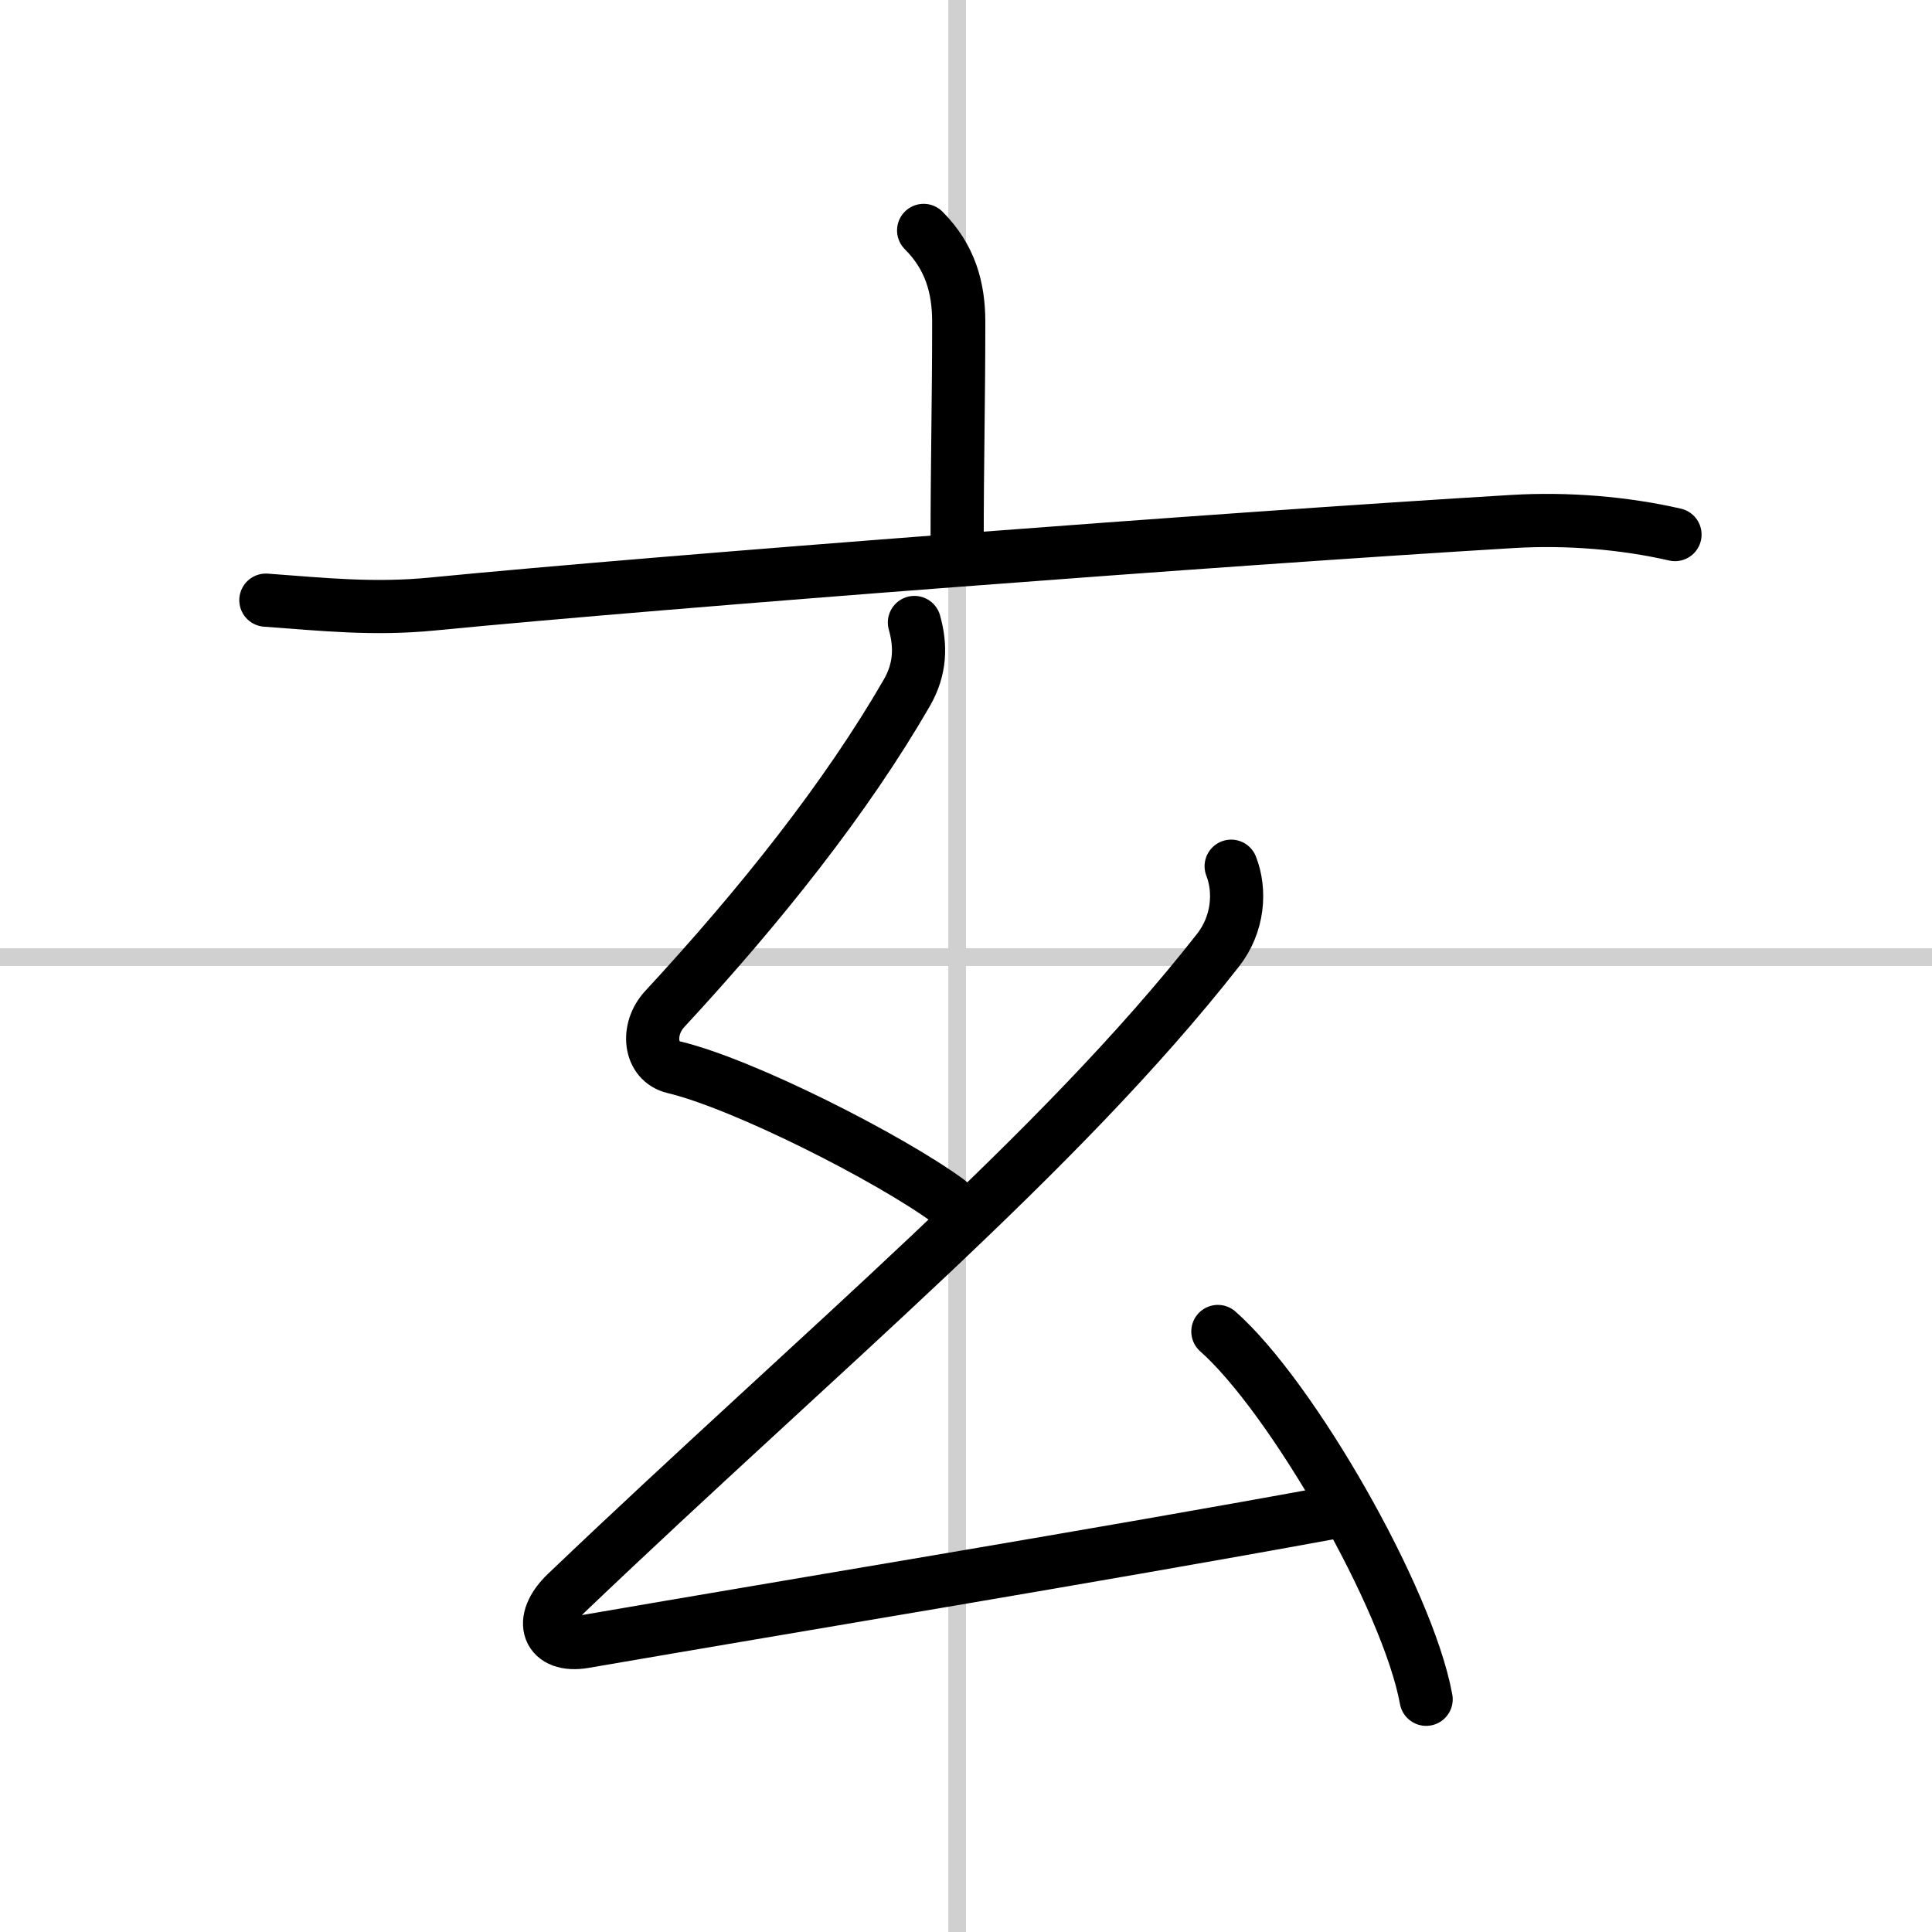 <svg width="400" height="400" viewBox="0 0 109 109" xmlns="http://www.w3.org/2000/svg"><rect x="0" y="0" width="109" height="109" fill="#808080" stroke="none"/><g fill="none" stroke="#000" stroke-linecap="round" stroke-linejoin="round" stroke-width="3"><rect width="100%" height="100%" fill="#fff" stroke="#fff"/><line x1="54" x2="54" y2="109" stroke="#d0d0d0" stroke-width="1"/><line x2="109" y1="54" y2="54" stroke="#d0d0d0" stroke-width="1"/><path d="m52.11 13c1.51 1.51 1.98 3.25 1.98 5.16 0 4.45-0.09 8.02-0.09 12.34"/><path d="m15 33.86c3.27 0.24 6.08 0.54 9.37 0.22 13.33-1.3 44.68-3.68 60.99-4.66 3.07-0.18 6.26 0.08 9.14 0.74"/><path d="m51.59 35.12c0.37 1.31 0.35 2.62-0.43 3.97-3.41 5.91-8.28 12.03-13.65 17.83-1.07 1.15-0.88 2.96 0.5 3.29 3.95 0.94 12.2 5.14 15.49 7.55"/><path d="M69.46,48.87c0.54,1.38,0.42,3.26-0.75,4.75C59.72,65.08,46.5,76,31.96,89.87c-1.67,1.59-1.03,3.1,1,2.75c12.29-2.12,29.04-4.87,42-7.25"/><path d="m68.71 75.12c4.15 3.66 10.71 15.05 11.75 20.75"/></g></svg>
